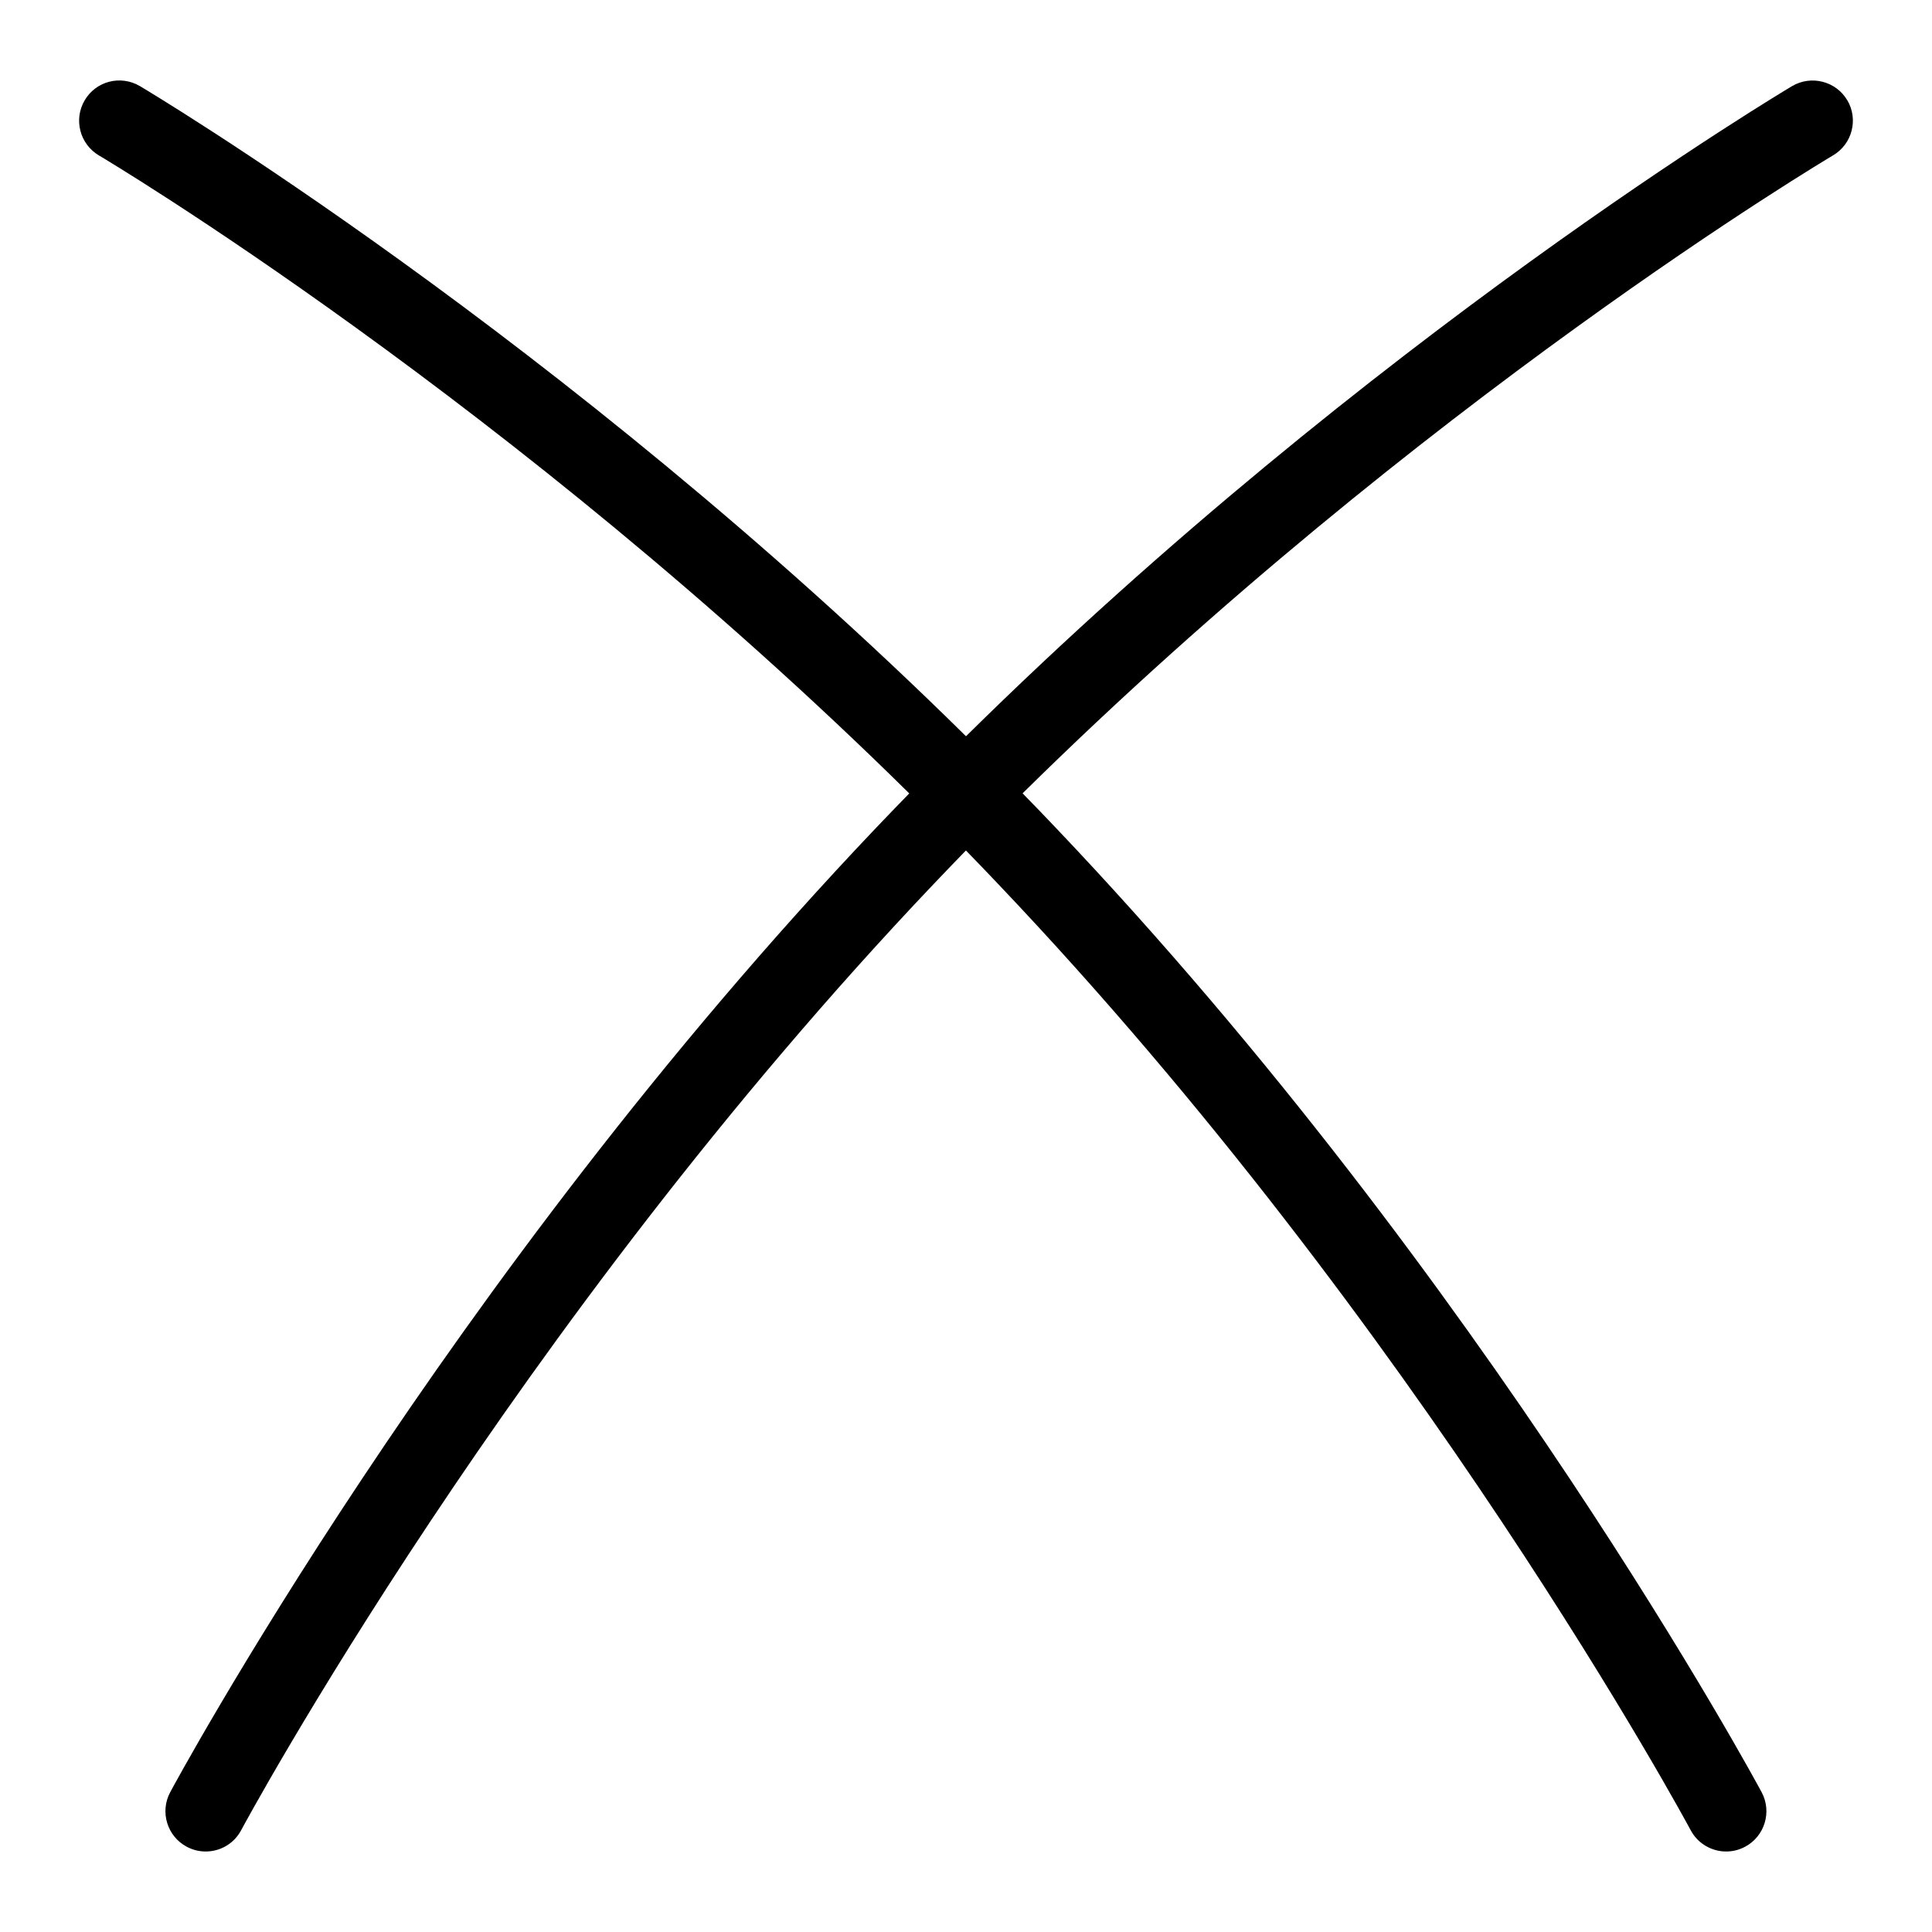 <svg width="24" height="24" viewBox="0 0 24 24" fill="none" xmlns="http://www.w3.org/2000/svg">
<path d="M22.948 1.246C22.807 1.008 22.501 0.93 22.263 1.069C22.208 1.102 17.038 4.174 12 9.146C6.962 4.174 1.792 1.102 1.737 1.069C1.498 0.929 1.192 1.007 1.052 1.246C0.912 1.483 0.991 1.79 1.229 1.931C1.284 1.963 6.352 4.978 11.295 9.856C11.155 10 11.015 10.145 10.876 10.291C5.528 15.917 2.147 22.202 2.114 22.264C1.984 22.507 2.076 22.811 2.32 22.941C2.395 22.981 2.475 23 2.555 23C2.734 23 2.907 22.904 2.996 22.735C3.029 22.673 6.35 16.504 11.6 10.98C11.733 10.84 11.866 10.702 11.999 10.565C12.132 10.702 12.266 10.84 12.398 10.98C17.649 16.503 20.969 22.673 21.002 22.735C21.092 22.904 21.265 23 21.443 23C21.523 23 21.603 22.981 21.678 22.941C21.922 22.811 22.014 22.507 21.884 22.264C21.851 22.202 18.47 15.916 13.122 10.29C12.983 10.143 12.843 9.998 12.703 9.855C17.648 4.977 22.716 1.962 22.771 1.93C23.009 1.789 23.088 1.483 22.948 1.245V1.246Z" fill="black"/>
</svg>
